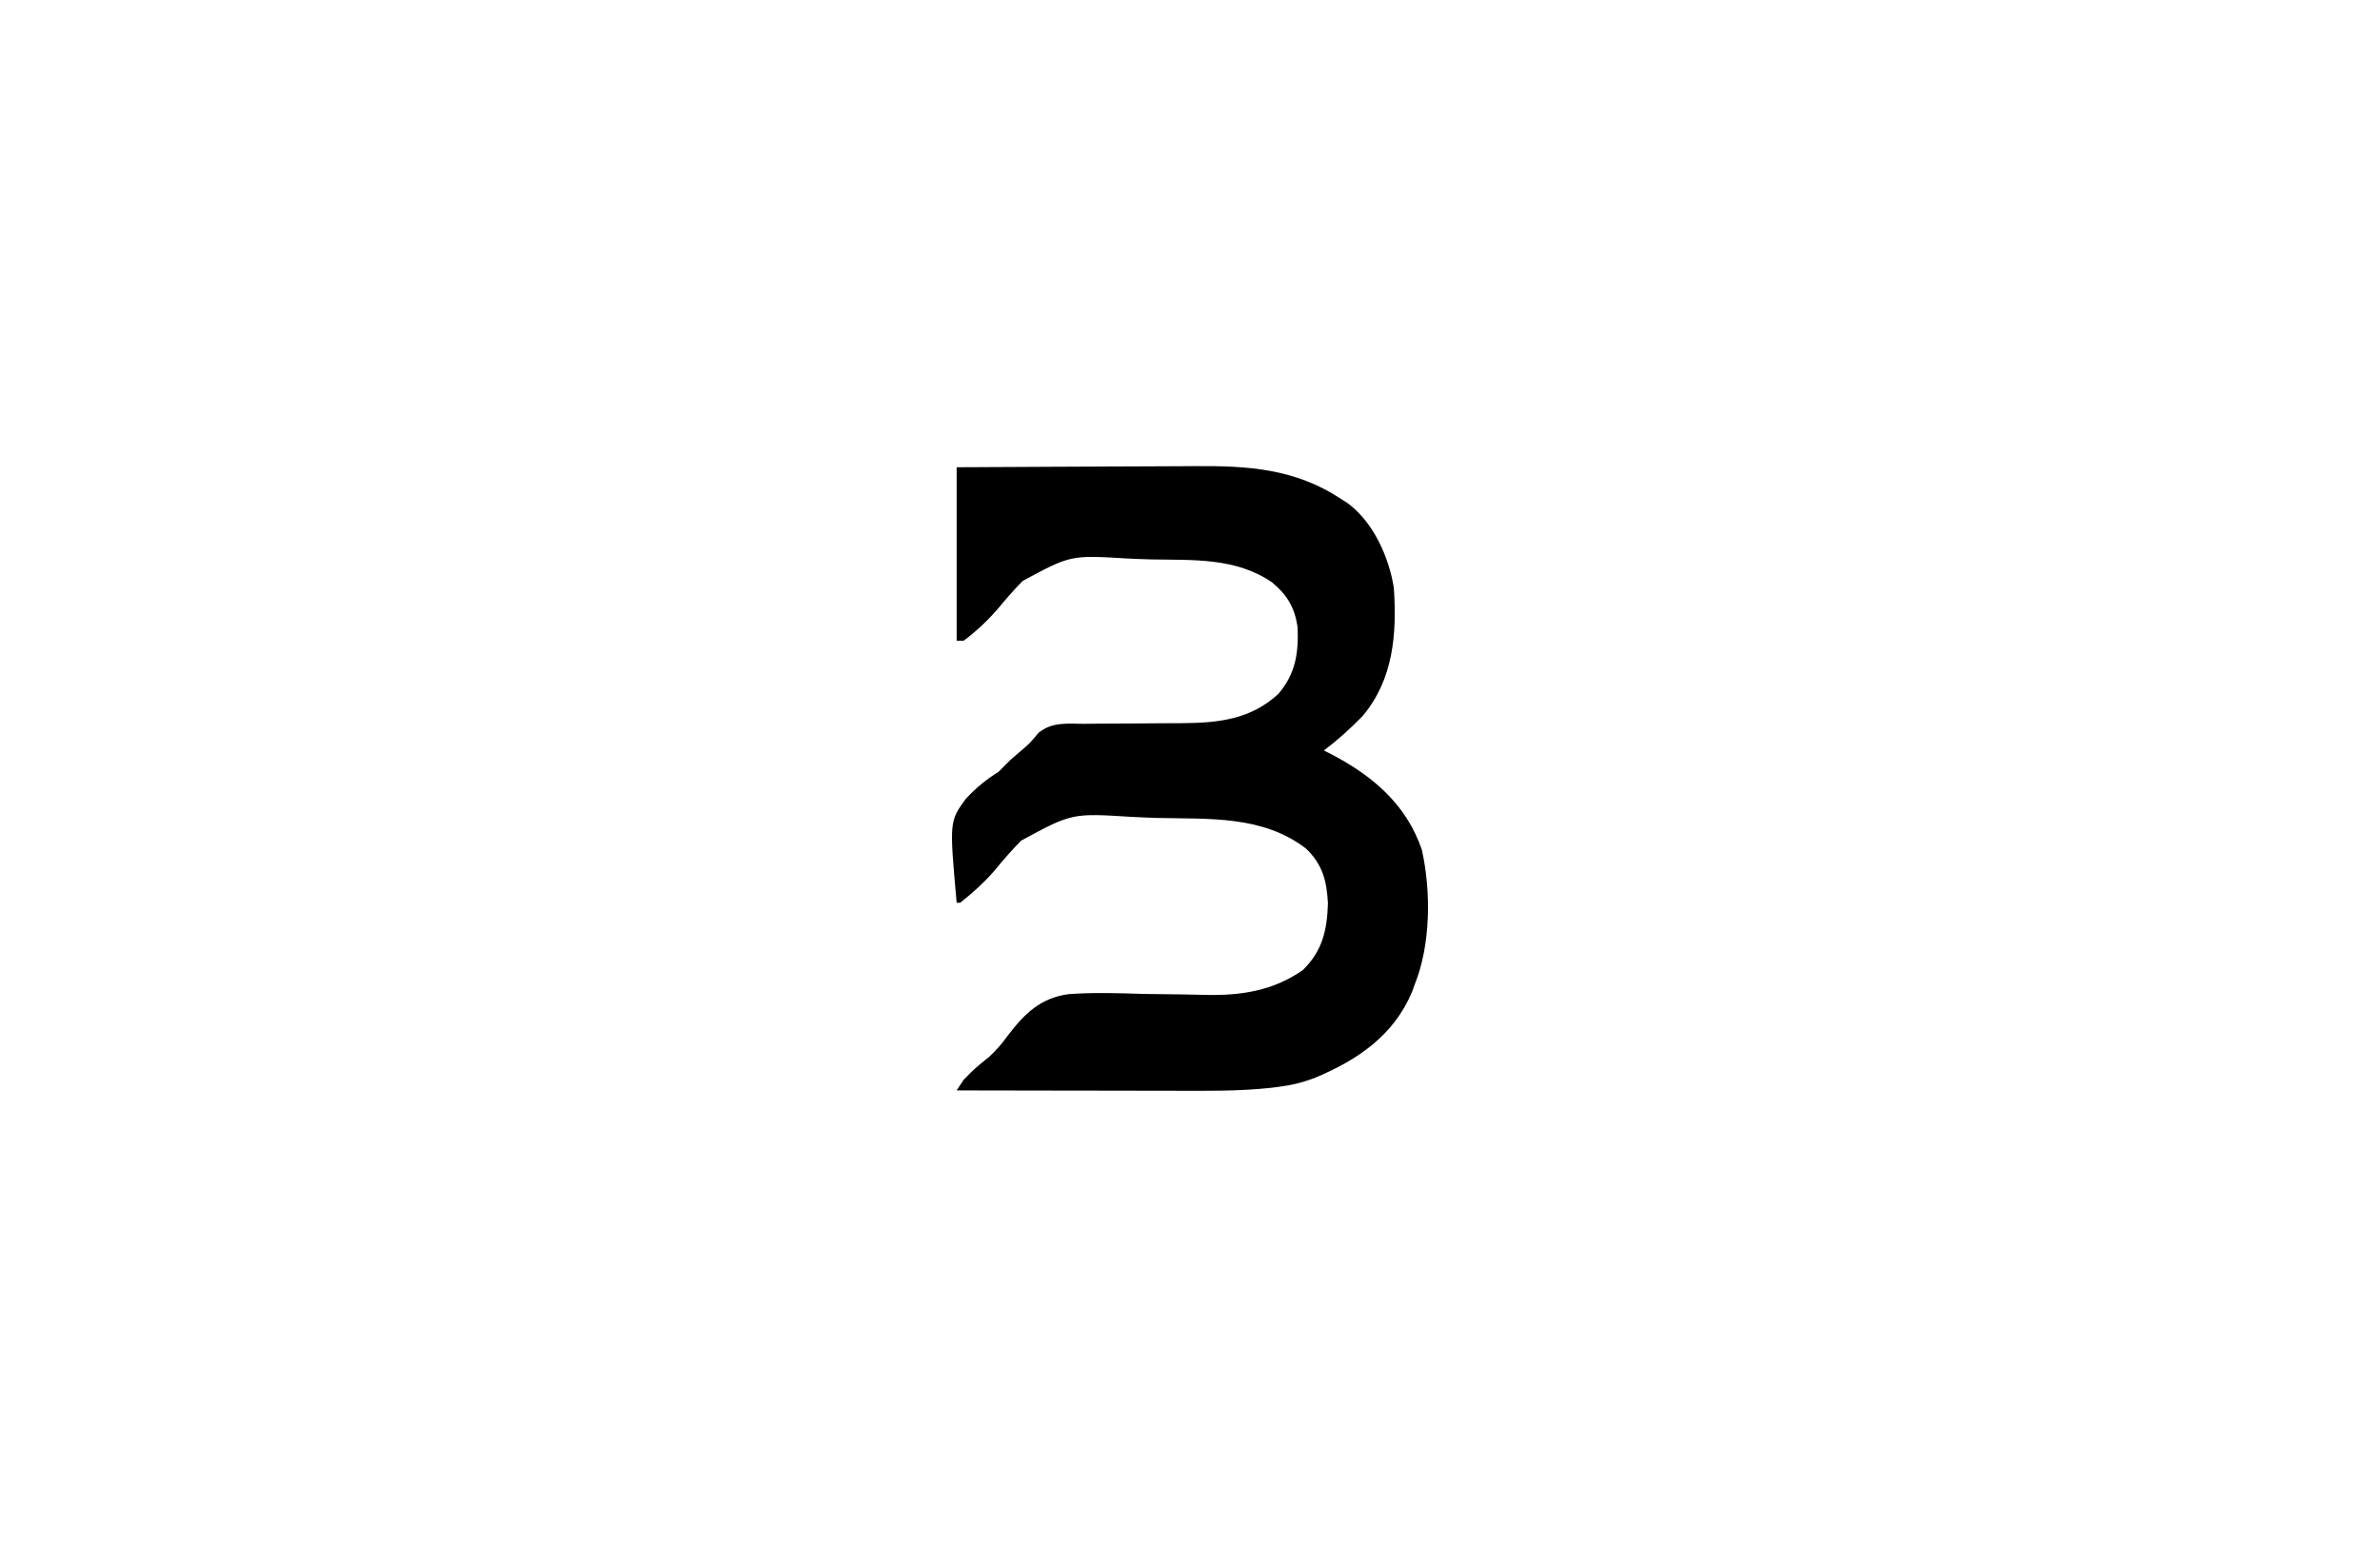 <?xml version="1.0" encoding="UTF-8"?>
<svg xmlns="http://www.w3.org/2000/svg" width="240" height="158" viewBox="0 0 240 158" fill="none">
  <path d="M96.47 47.118C103.753 47.075 103.753 47.075 106.885 47.065C109.012 47.059 111.14 47.051 113.267 47.037C114.984 47.025 116.702 47.019 118.419 47.016C119.071 47.014 119.722 47.01 120.374 47.004C125.789 46.958 130.585 47.236 135.264 50.331C135.474 50.466 135.683 50.602 135.899 50.741C138.479 52.644 140.049 56.136 140.554 59.257C140.866 63.936 140.521 68.497 137.405 72.207C136.184 73.465 134.896 74.622 133.501 75.681C133.744 75.803 133.987 75.924 134.238 76.049C138.39 78.218 141.806 81.089 143.376 85.679C144.32 89.875 144.276 95.251 142.671 99.246C142.585 99.487 142.499 99.728 142.41 99.976C140.568 104.403 136.919 106.865 132.72 108.637C131.453 109.139 130.261 109.431 128.916 109.601C128.665 109.633 128.415 109.664 128.156 109.697C124.911 110.047 121.668 110.003 118.409 109.993C117.774 109.992 117.139 109.992 116.504 109.991C114.845 109.99 113.186 109.986 111.528 109.982C109.83 109.979 108.132 109.977 106.435 109.975C103.113 109.971 99.791 109.965 96.47 109.958C96.702 109.604 96.935 109.251 97.175 108.887C97.351 108.708 97.351 108.708 97.528 108.53C97.704 108.351 97.644 108.407 97.88 108.173C98.47 107.586 99.115 107.083 99.76 106.559C100.506 105.858 101.022 105.265 101.611 104.447C103.329 102.2 104.906 100.64 107.774 100.246C110.275 100.068 112.768 100.143 115.272 100.228C116.564 100.249 117.857 100.263 119.15 100.275C119.949 100.284 120.748 100.301 121.547 100.325C125.119 100.413 128.384 99.914 131.385 97.818C133.345 95.894 133.832 93.797 133.91 91.089C133.797 88.833 133.354 87.139 131.693 85.567C127.326 82.209 121.917 82.604 116.69 82.481C115.824 82.456 114.958 82.419 114.093 82.372C108.089 81.996 108.089 81.996 102.968 84.771C102.019 85.74 101.139 86.748 100.28 87.799C99.242 89 98.066 90.056 96.822 91.034C96.706 91.034 96.59 91.034 96.47 91.034C95.736 82.824 95.736 82.824 97.387 80.561C98.385 79.472 99.456 78.605 100.702 77.824C101.054 77.467 100.878 77.645 101.054 77.467C101.231 77.288 101.231 77.288 101.407 77.109C101.975 76.543 101.975 76.543 102.73 75.904C103.833 74.973 103.833 74.973 104.754 73.867C106.151 72.786 107.567 72.981 109.279 72.99C109.637 72.985 109.994 72.981 110.363 72.977C111.507 72.964 112.651 72.961 113.795 72.959C114.932 72.953 116.068 72.945 117.205 72.933C117.911 72.926 118.618 72.923 119.325 72.924C122.938 72.896 126.164 72.513 128.916 69.969C130.646 67.939 130.963 65.85 130.848 63.217C130.545 61.233 129.786 59.976 128.258 58.713C124.588 56.212 120.322 56.492 116.065 56.41C115.248 56.389 114.431 56.358 113.614 56.315C107.96 55.974 107.96 55.974 103.132 58.579C102.241 59.485 101.415 60.429 100.607 61.411C99.579 62.594 98.429 63.678 97.175 64.613C96.942 64.613 96.71 64.613 96.47 64.613C96.47 58.839 96.47 53.066 96.47 47.118Z" fill="black"></path>
</svg>

